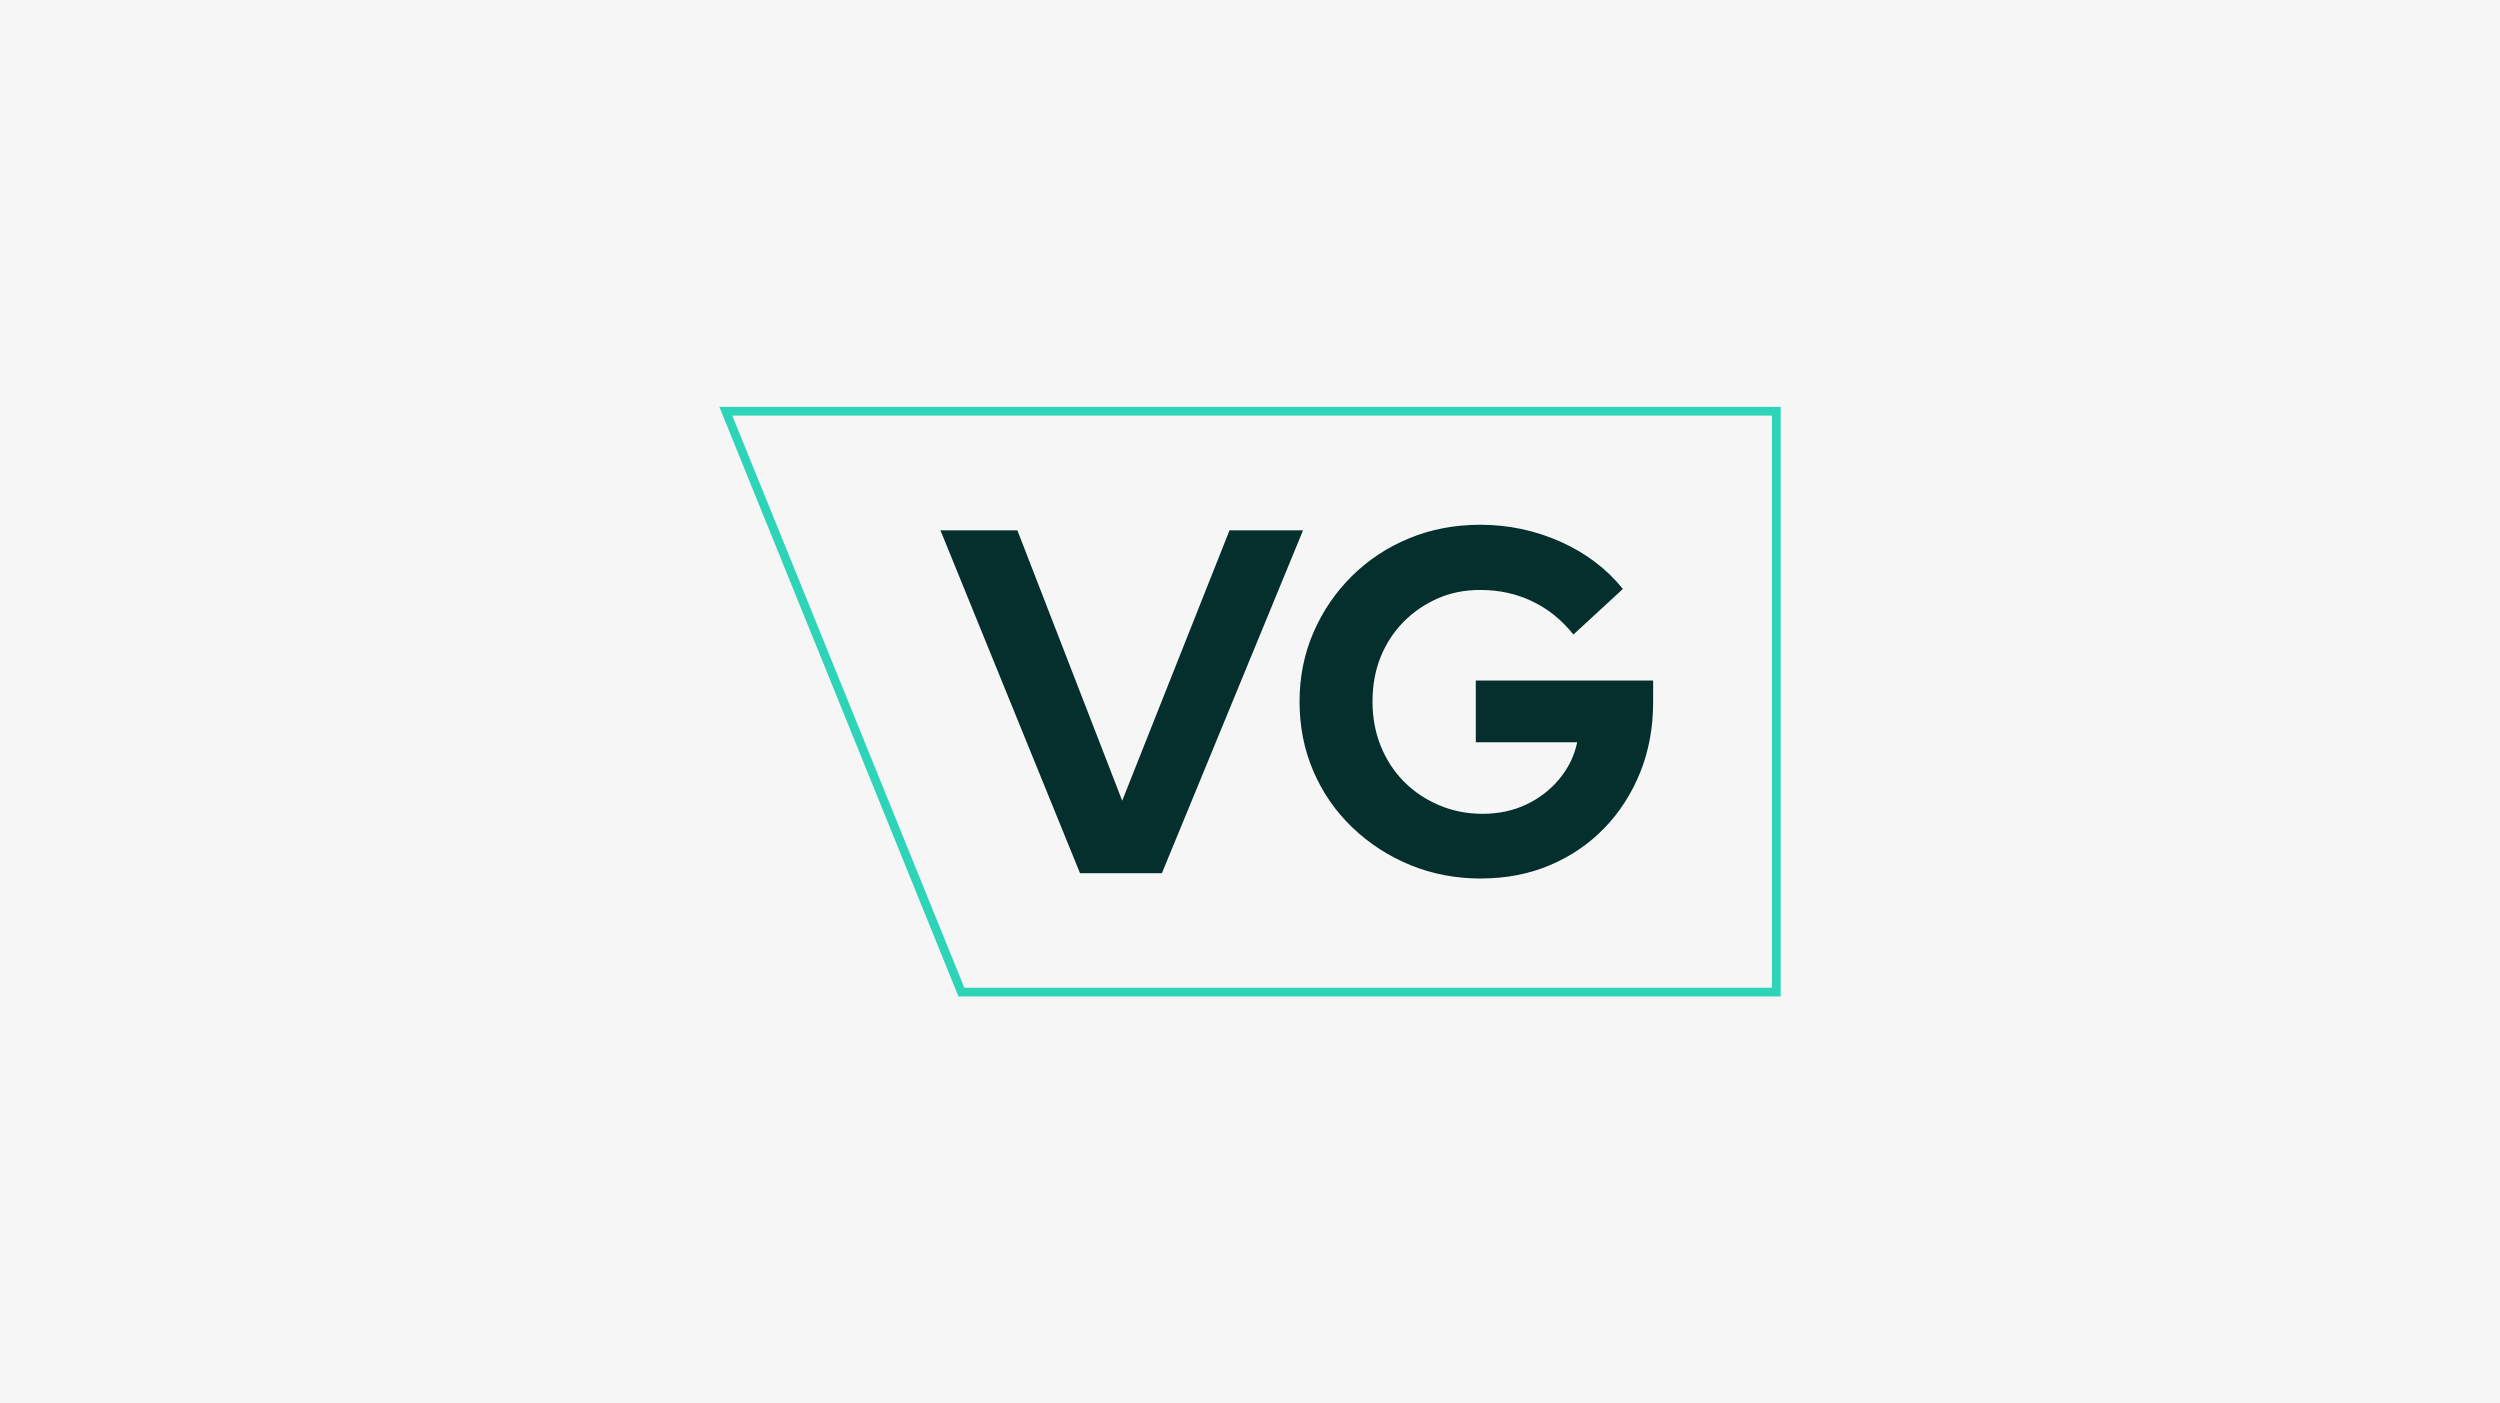<svg width="424" height="238" viewBox="0 0 424 238" fill="none" xmlns="http://www.w3.org/2000/svg">
  <rect width="424" height="238" fill="#F6F6F6"/>
  <g clip-path="url(#clip0_7825_85856)">
    <path d="M183.172 148.093L159.5 89.947H172.546L190.326 135.801L208.527 89.947H220.995L197.06 148.093H183.172Z" fill="#042F2C"/>
    <path d="M251.229 149C246.902 149 242.891 148.238 239.183 146.713C235.474 145.188 232.186 143.058 229.332 140.31C226.479 137.576 224.282 134.381 222.731 130.753C221.179 127.124 220.403 123.207 220.403 119C220.403 114.793 221.192 110.876 222.77 107.247C224.348 103.619 226.518 100.437 229.293 97.69C232.068 94.955 235.303 92.812 239.012 91.287C242.72 89.763 246.745 89 251.058 89C255.819 89 260.356 89.96 264.643 91.866C268.93 93.772 272.468 96.454 275.243 99.885L266.853 107.615C264.854 105.117 262.513 103.238 259.83 101.962C257.147 100.687 254.228 100.056 251.058 100.056C248.402 100.056 245.969 100.543 243.786 101.515C241.602 102.488 239.669 103.816 238.012 105.499C236.355 107.195 235.066 109.167 234.146 111.441C233.238 113.715 232.778 116.226 232.778 119C232.778 121.774 233.251 124.232 234.185 126.559C235.132 128.886 236.447 130.897 238.131 132.58C239.814 134.276 241.8 135.604 244.075 136.564C246.35 137.536 248.809 138.023 251.466 138.023C254.122 138.023 256.647 137.497 258.857 136.445C261.066 135.394 262.947 133.947 264.459 132.12C265.985 130.293 266.997 128.216 267.497 125.889H250.295V115.424H280.372V119.079C280.372 123.404 279.635 127.374 278.176 131.003C276.703 134.631 274.678 137.786 272.074 140.468C269.47 143.15 266.392 145.24 262.855 146.739C259.304 148.238 255.437 148.987 251.216 148.987L251.229 149Z" fill="#042F2C"/>
    <path d="M302 169H162.56L162.367 168.541L122 69H302V169ZM163.552 167.519H300.519V70.481H124.192L163.552 167.519Z" fill="#2DD4B7"/>
  </g>
  <defs>
    <clipPath id="clip0_7825_85856">
      <rect width="180" height="100" fill="white" transform="translate(122 69)"/>
    </clipPath>
  </defs>
</svg>
